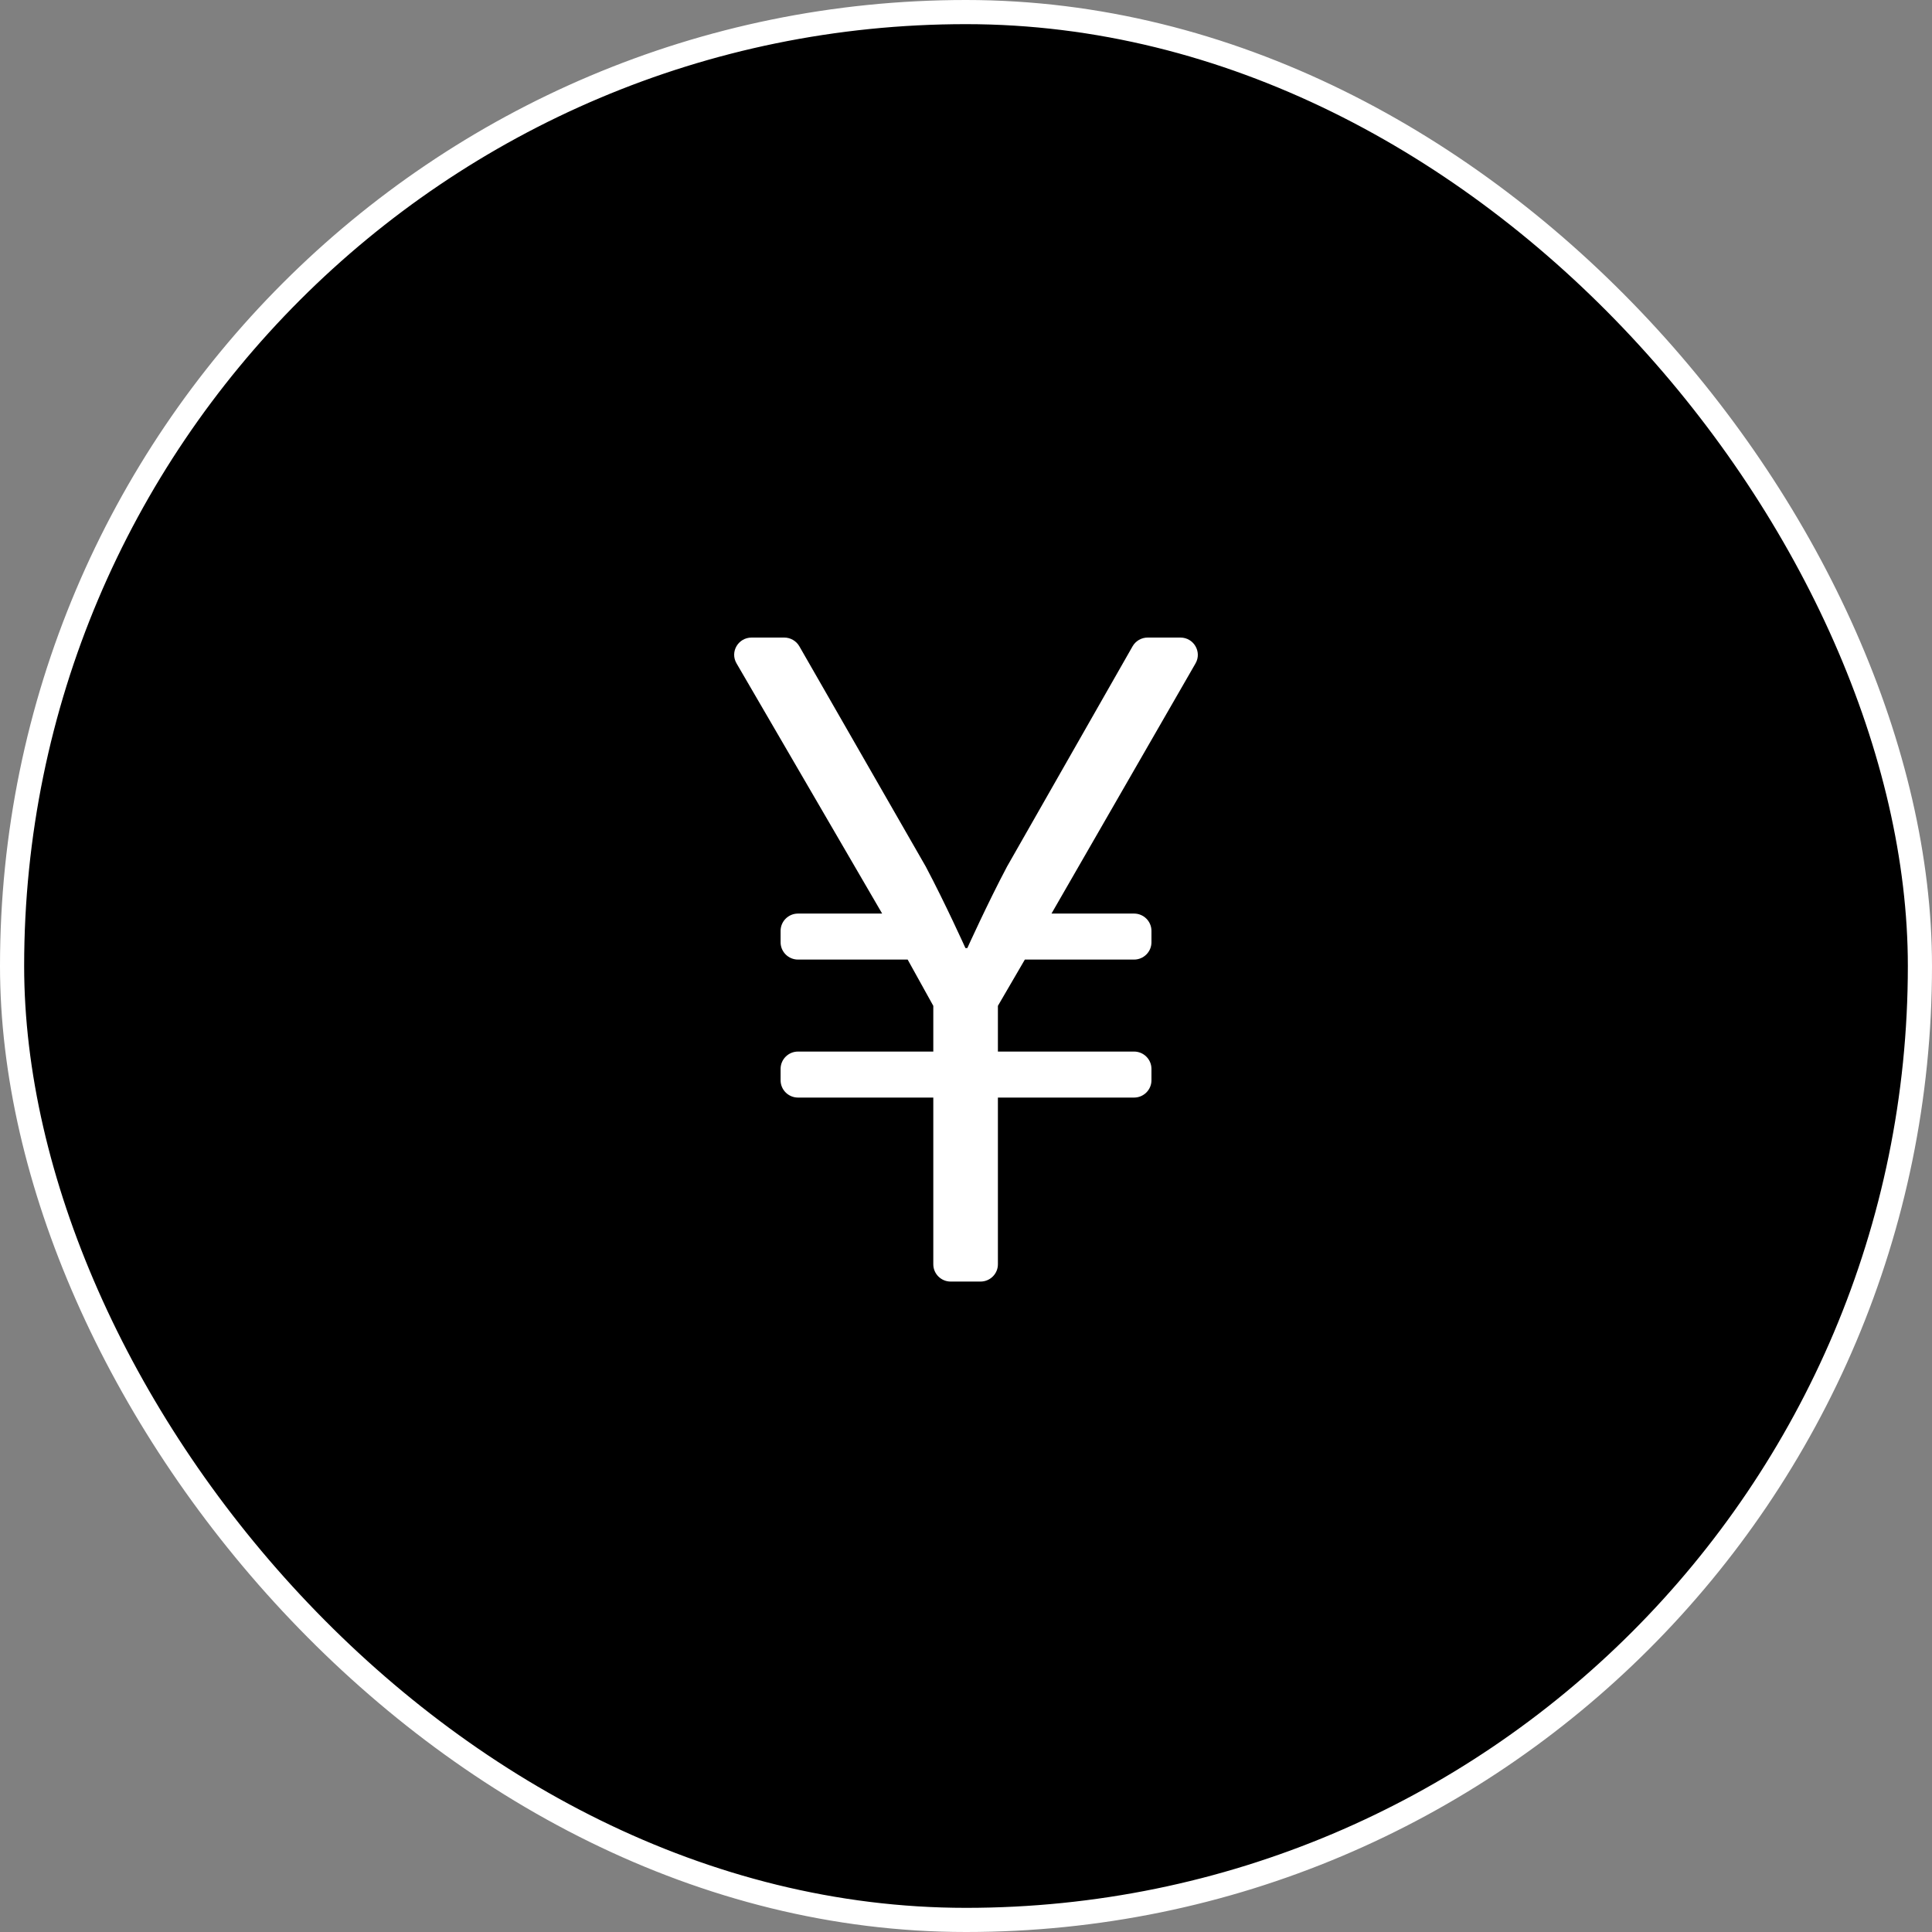 <svg width="80" height="80" viewBox="0 0 80 80" fill="none" xmlns="http://www.w3.org/2000/svg">
<rect x="0" y="0" width="80" height="80" fill="#808080" stroke="none"/>
<rect x="0.5" y="0.5" width="79" height="79" rx="39.5" fill="black"/>
<rect x="0.5" y="0.5" width="79" height="79" rx="39.5" stroke="white"/>
<path d="M31.123 26.4H32.473C32.599 26.4 32.724 26.433 32.833 26.496C32.943 26.559 33.034 26.649 33.097 26.758L38.334 35.883C39.138 37.4 39.977 39.258 39.977 39.258H40.055C40.055 39.258 40.895 37.4 41.699 35.883L46.9 26.758C46.963 26.649 47.054 26.559 47.163 26.496C47.273 26.433 47.397 26.4 47.523 26.4H48.879C49.431 26.4 49.779 26.996 49.503 27.472L43.54 37.829H46.96C47.355 37.829 47.679 38.15 47.679 38.543V39.019C47.679 39.412 47.355 39.734 46.96 39.734H42.437L41.321 41.65V43.543H46.96C47.355 43.543 47.679 43.865 47.679 44.258V44.734C47.679 45.127 47.355 45.448 46.96 45.448H41.321V52.353C41.321 52.746 40.997 53.067 40.601 53.067H39.365C38.969 53.067 38.646 52.746 38.646 52.353V45.448H33.043C32.647 45.448 32.323 45.127 32.323 44.734V44.258C32.323 43.865 32.647 43.543 33.043 43.543H38.646V41.65L37.584 39.734H33.043C32.647 39.734 32.323 39.412 32.323 39.019V38.543C32.323 38.15 32.647 37.829 33.043 37.829H36.528L30.5 27.472C30.218 26.996 30.566 26.4 31.123 26.4Z" fill="white"/>
</svg>

